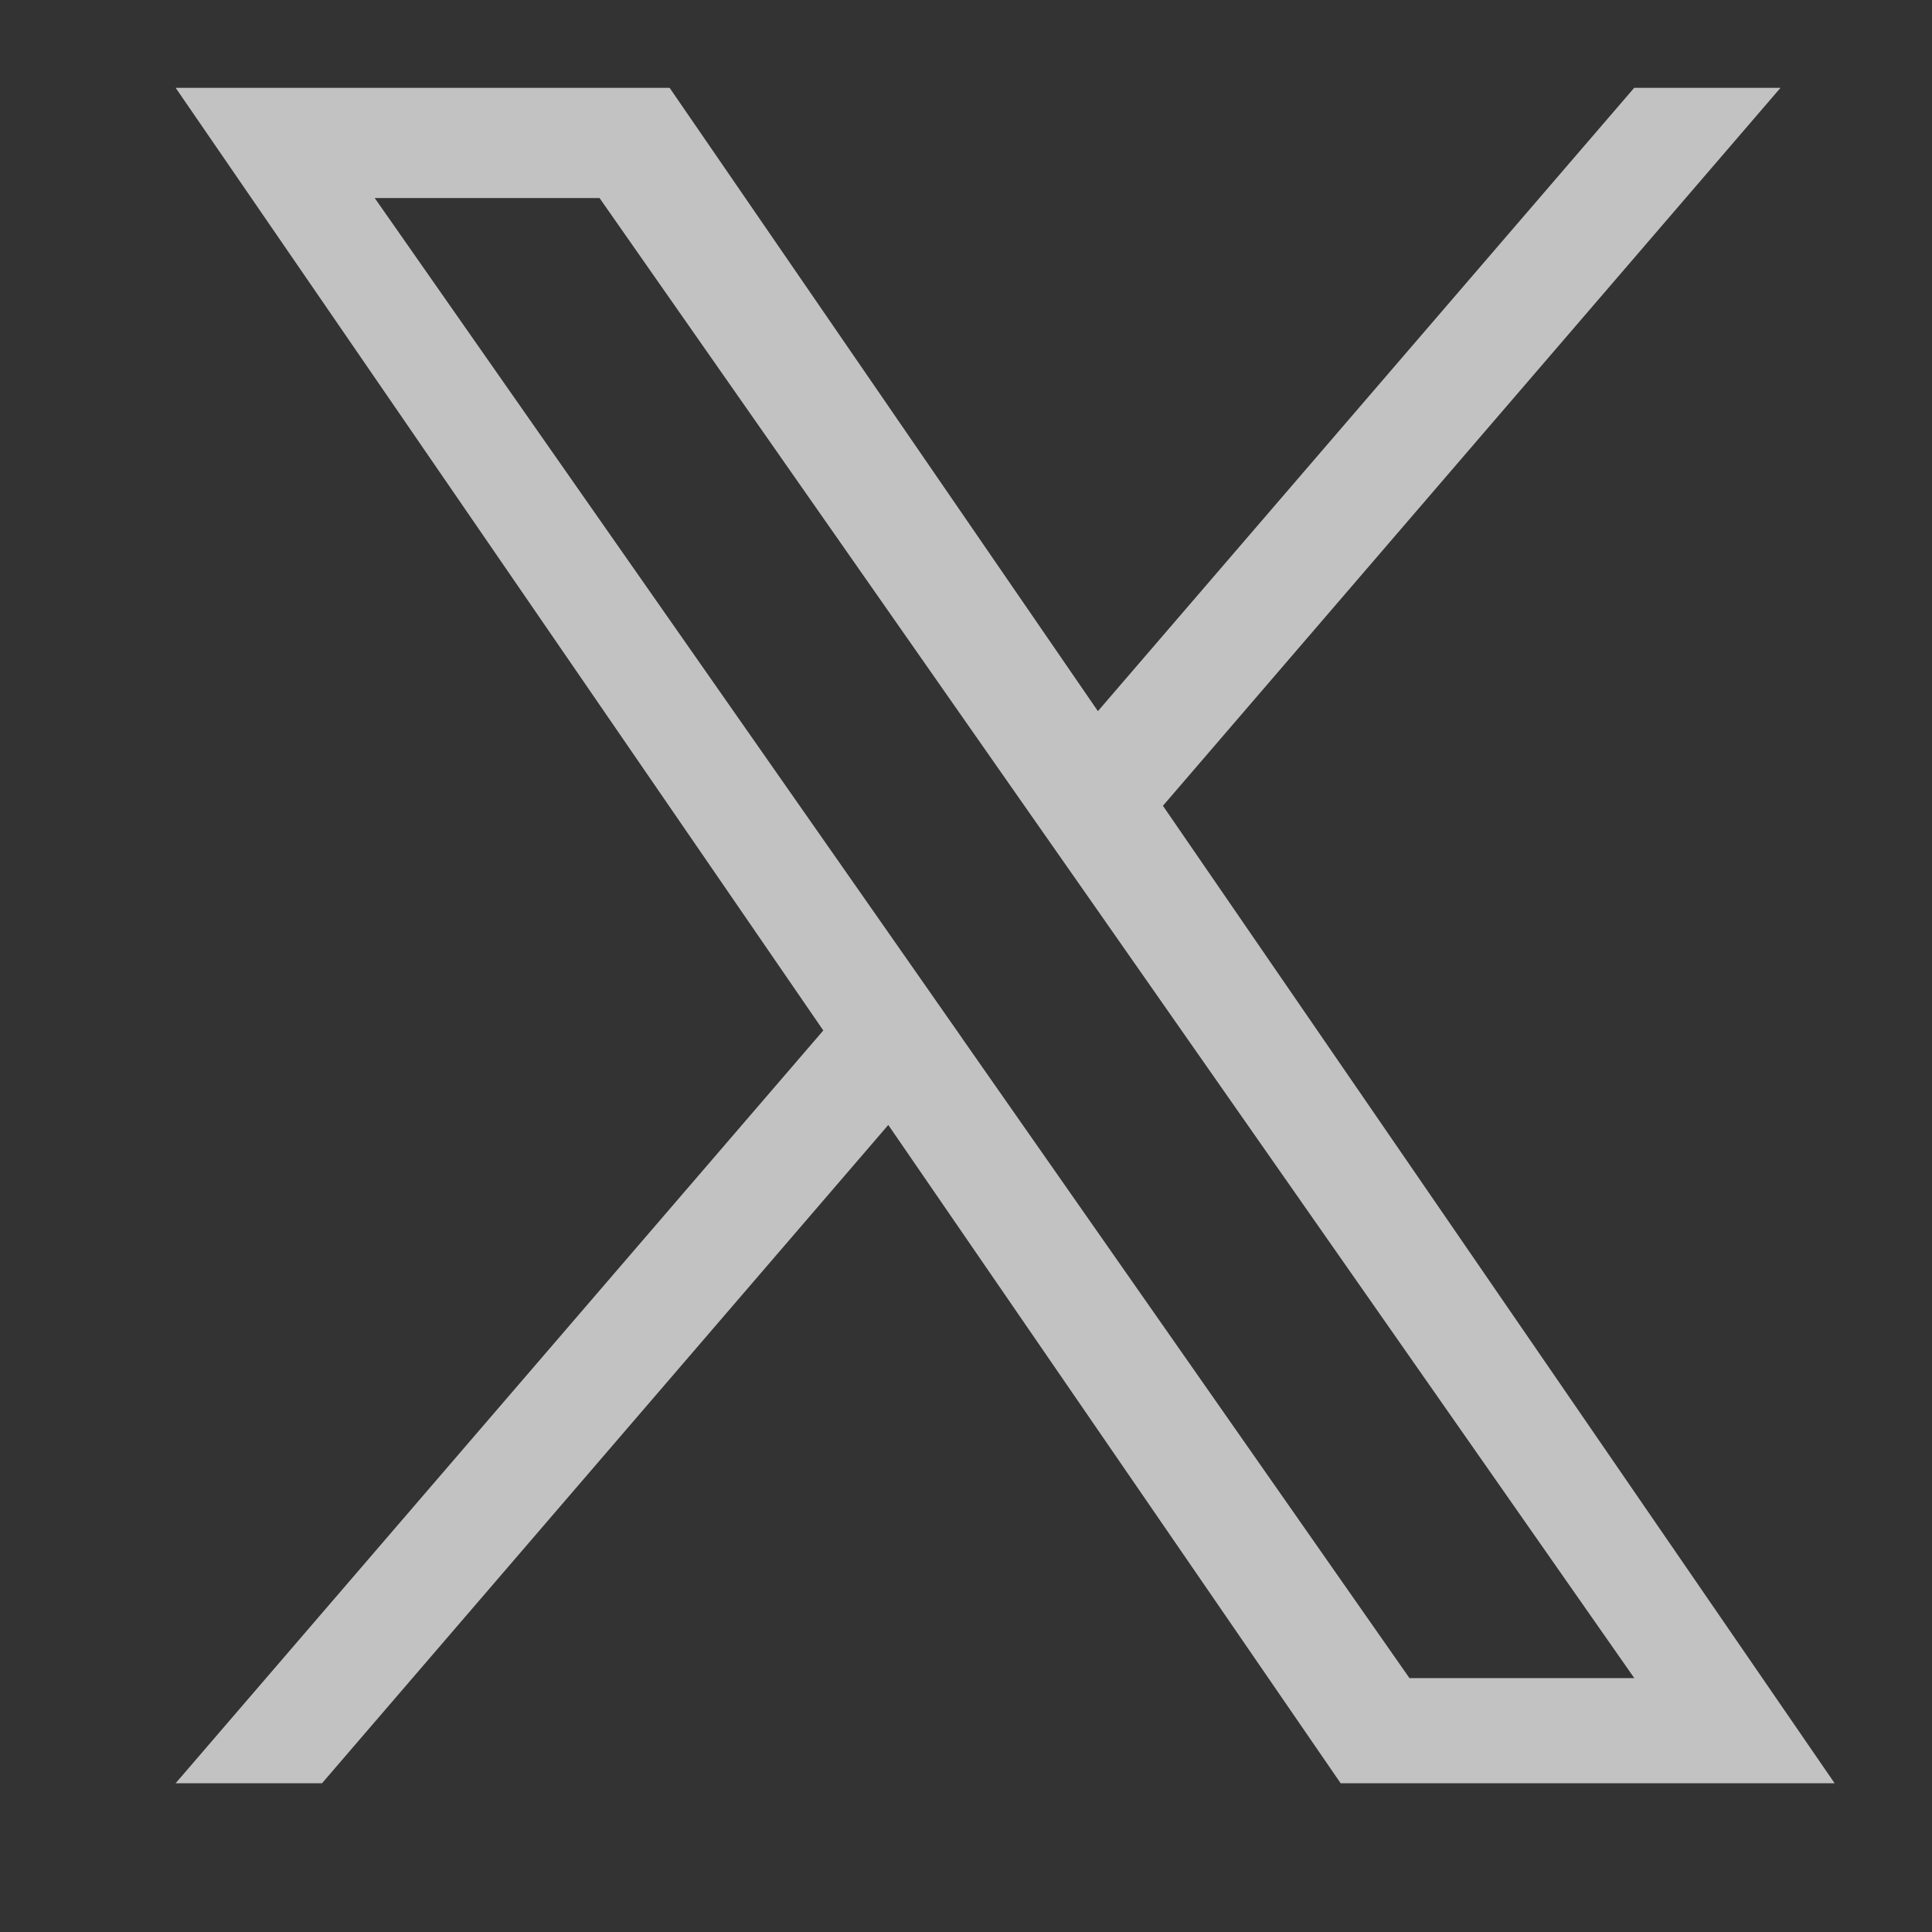 <svg width="22" height="22" viewBox="0 0 22 22" fill="none" xmlns="http://www.w3.org/2000/svg">
<rect x="0" y="0" width="22" height="22" fill="#333333" stroke="none"/>
<path d="M13.243 9.175L20.275 1H18.609L12.502 8.098L7.625 1H2L9.375 11.734L2 20.306H3.667L10.115 12.81L15.266 20.306H20.891L13.242 9.175H13.243ZM10.96 11.828L10.213 10.759L4.267 2.255H6.827L11.625 9.118L12.373 10.187L18.61 19.109H16.05L10.96 11.829V11.828Z" fill="white" fill-opacity="0.7"/>
</svg>
